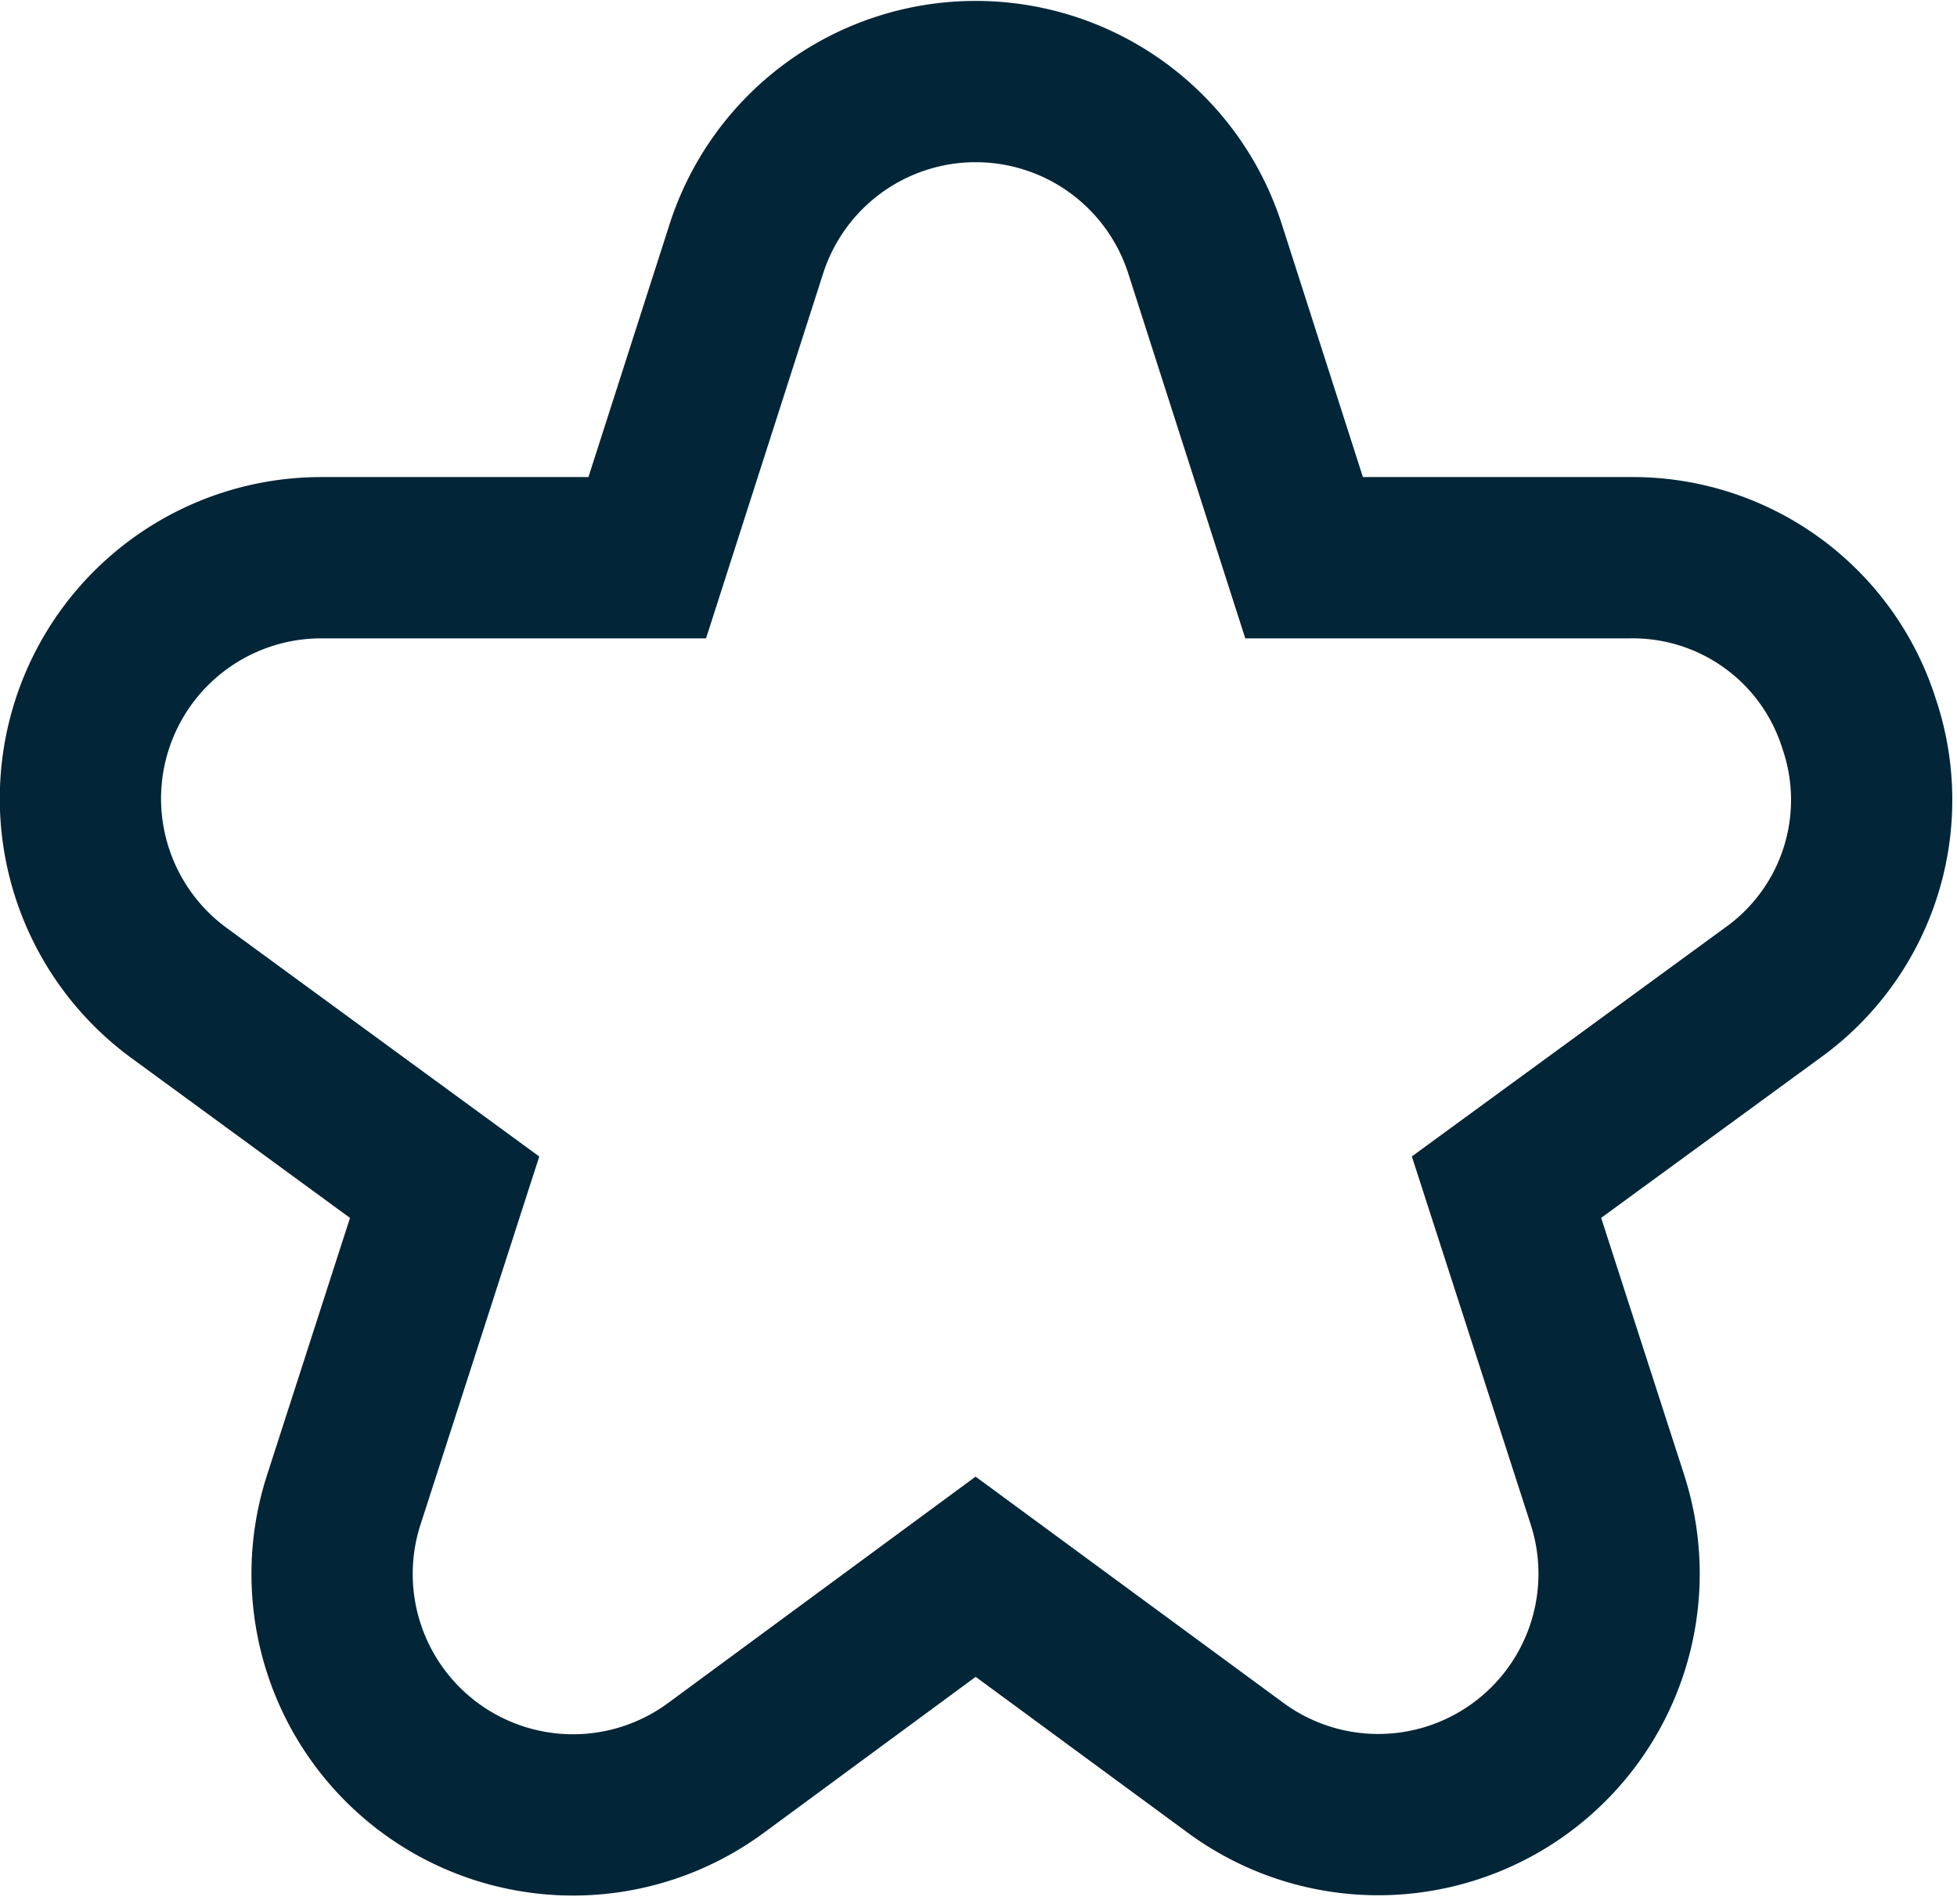 <svg xmlns="http://www.w3.org/2000/svg" width="30.339" height="29.519" viewBox="0 0 30.339 29.519"><path id="Path_463" data-name="Path 463" d="M27.581,10.147a3.679,3.679,0,0,0-3.549-2.576H18.976L17.441,2.785a3.734,3.734,0,0,0-7.112,0L8.793,7.571H3.737a3.734,3.734,0,0,0-2.2,6.749l4.115,3.009L4.089,22.173a3.735,3.735,0,0,0,5.767,4.159l4.028-2.965,4.029,2.961a3.734,3.734,0,0,0,5.766-4.155l-1.565-4.845,4.12-3.009A3.677,3.677,0,0,0,27.581,10.147Z" transform="translate(1.241 1.074)" fill="none" stroke="#022537" stroke-width="2.5"></path></svg>